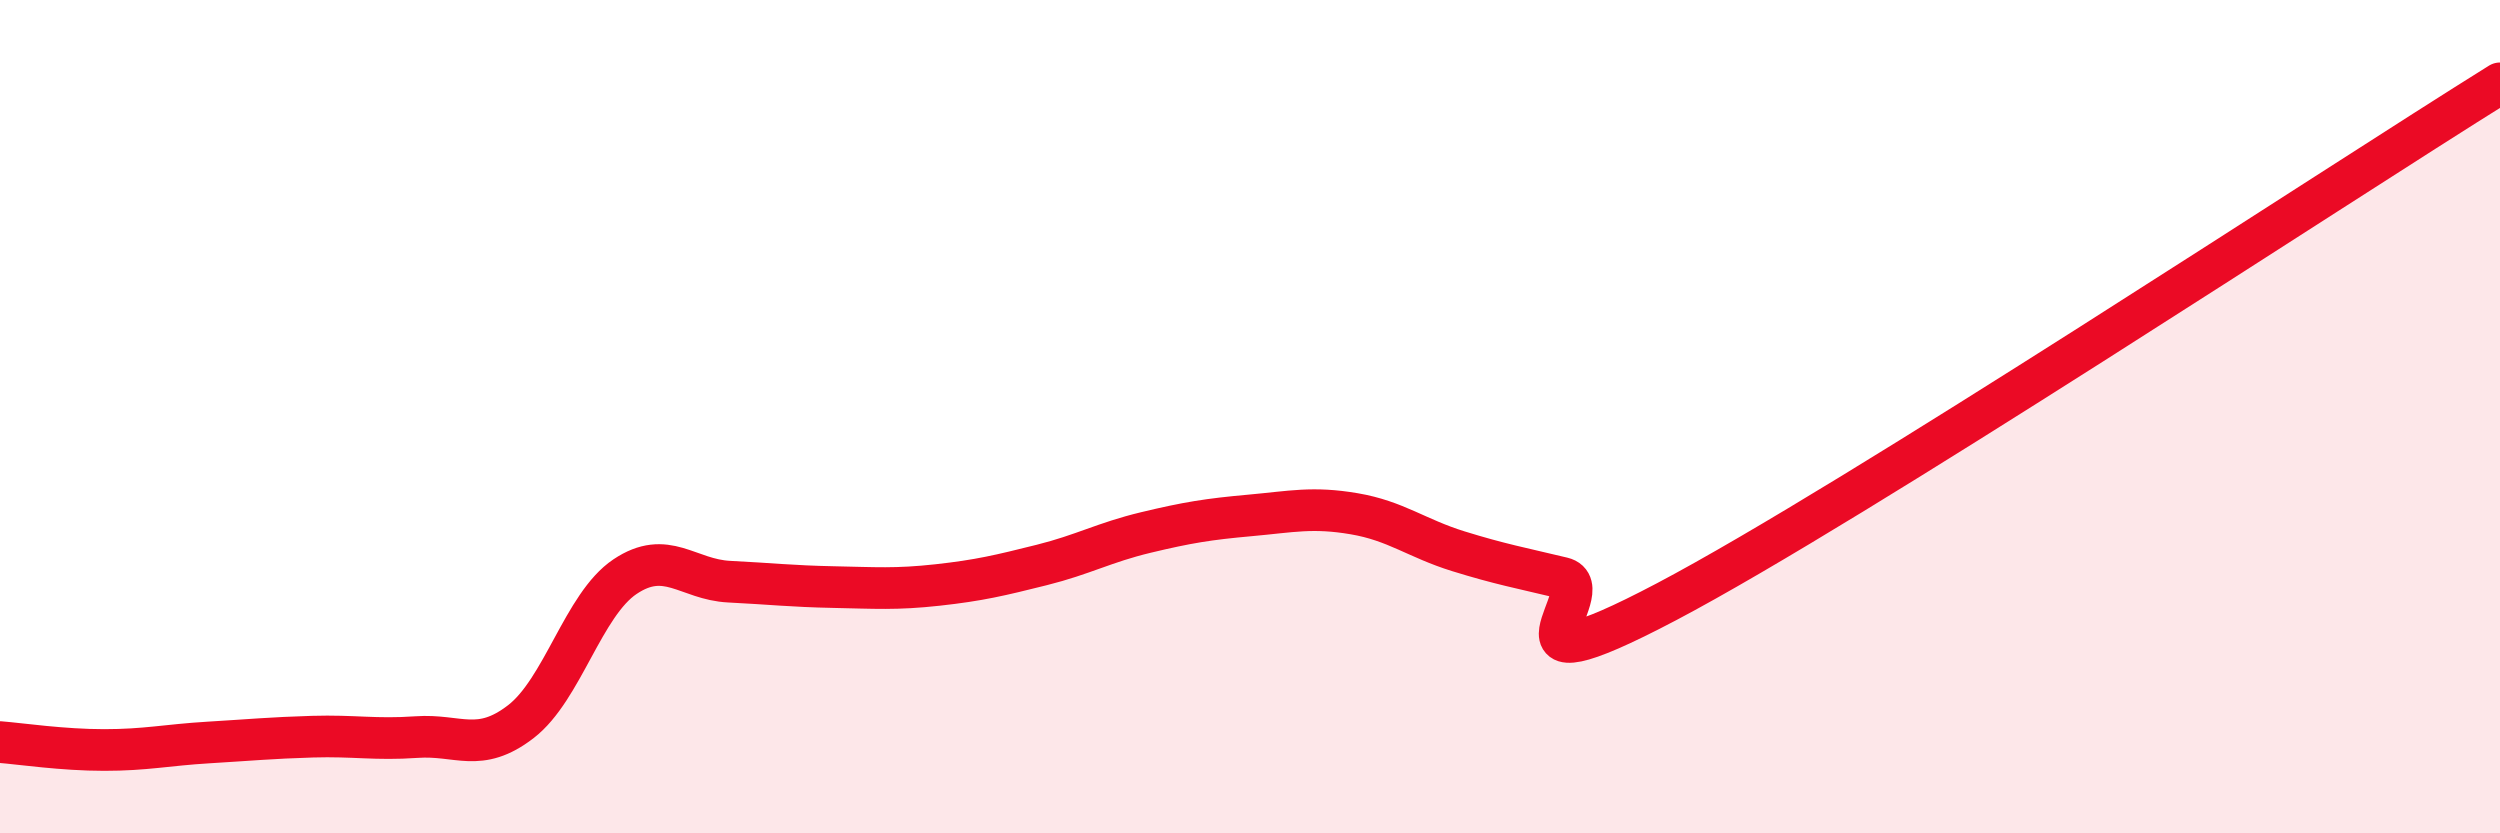 
    <svg width="60" height="20" viewBox="0 0 60 20" xmlns="http://www.w3.org/2000/svg">
      <path
        d="M 0,17.81 C 0.5,17.85 1.5,18 2.5,18 C 3.5,18 4,17.88 5,17.82 C 6,17.76 6.5,17.71 7.5,17.68 C 8.5,17.65 9,17.76 10,17.69 C 11,17.62 11.5,18.09 12.5,17.32 C 13.5,16.55 14,14.51 15,13.84 C 16,13.17 16.5,13.91 17.5,13.96 C 18.5,14.01 19,14.07 20,14.09 C 21,14.11 21.5,14.15 22.5,14.04 C 23.5,13.93 24,13.81 25,13.56 C 26,13.31 26.5,13.02 27.5,12.78 C 28.5,12.54 29,12.46 30,12.37 C 31,12.28 31.5,12.16 32.5,12.33 C 33.5,12.5 34,12.92 35,13.23 C 36,13.54 36.5,13.63 37.5,13.87 C 38.5,14.11 35.5,16.81 40,14.44 C 44.5,12.07 56,4.49 60,2L60 20L0 20Z"
        fill="#EB0A25"
        opacity="0.1"
        stroke-linecap="round"
        stroke-linejoin="round"
      />
      <path
        d="M 0,17.81 C 0.5,17.85 1.5,18 2.5,18 C 3.5,18 4,17.88 5,17.82 C 6,17.76 6.5,17.71 7.5,17.68 C 8.5,17.65 9,17.76 10,17.69 C 11,17.62 11.5,18.09 12.5,17.32 C 13.5,16.55 14,14.51 15,13.84 C 16,13.17 16.5,13.91 17.5,13.96 C 18.5,14.01 19,14.07 20,14.09 C 21,14.11 21.5,14.15 22.5,14.04 C 23.5,13.93 24,13.81 25,13.56 C 26,13.31 26.5,13.02 27.5,12.78 C 28.5,12.54 29,12.46 30,12.37 C 31,12.28 31.5,12.16 32.5,12.33 C 33.5,12.5 34,12.92 35,13.23 C 36,13.54 36.5,13.63 37.5,13.87 C 38.5,14.11 35.5,16.81 40,14.44 C 44.5,12.07 56,4.49 60,2"
        stroke="#EB0A25"
        stroke-width="1"
        fill="none"
        stroke-linecap="round"
        stroke-linejoin="round"
      />
    </svg>
  